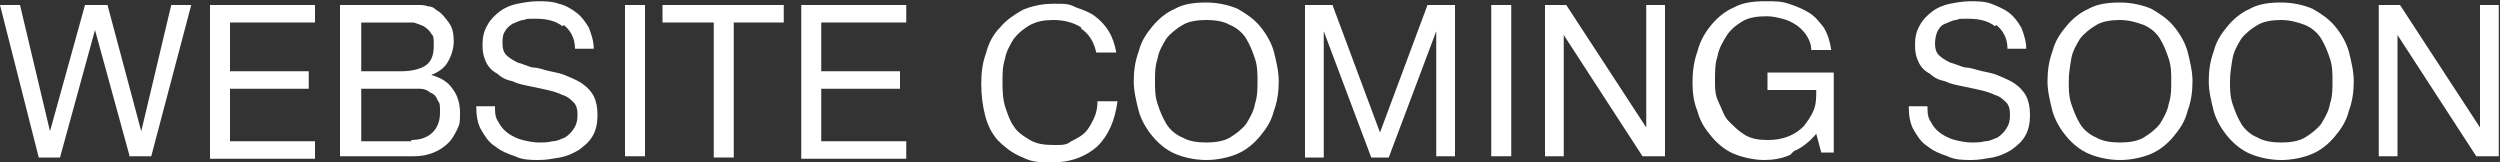 <?xml version="1.0" encoding="UTF-8"?>
<svg id="Layer_1" xmlns="http://www.w3.org/2000/svg" version="1.1" viewBox="0 0 200 13">
  <rect x="0" y="0" width="200" height="13" fill="#333333" stroke="none"/>
  <!-- Generator: Adobe Illustrator 29.1.0, SVG Export Plug-In . SVG Version: 2.1.0 Build 142)  -->
  <defs>
    <style>
      .st0 {
        fill: #fff;
      }
    </style>
  </defs>
  <path class="st0" d="M10.4,12.6L7.6,2.4h0l-2.8,10.2h-1.7L0,.4h1.6l2.4,10.1h0L6.8.4h1.8l2.7,10.1h0L13.7.4h1.6l-3.2,12.1h-1.7Z"/>
  <path class="st0" d="M25.2.4v1.4h-6.8v3.9h6.3v1.4h-6.3v4.2h6.8v1.4h-8.4V.4h8.4Z"/>
  <path class="st0" d="M31.7.4c.3,0,.5,0,.8,0,.3,0,.6,0,.9,0,.3,0,.6,0,.8.1.3,0,.5.1.7.3.4.2.7.6,1,1,.3.4.4.9.4,1.5s-.2,1.2-.5,1.7c-.3.5-.8.8-1.3,1h0c.7.2,1.3.5,1.7,1.1.4.5.6,1.2.6,1.9s0,.9-.2,1.3c-.2.4-.4.8-.7,1.1-.3.3-.7.6-1.2.8-.5.2-1,.3-1.6.3h-5.9V.4h4.4ZM32.1,5.7c.9,0,1.6-.2,2-.5.4-.3.6-.8.6-1.5s0-.8-.2-1c-.1-.2-.3-.4-.6-.6-.2-.1-.5-.2-.8-.3-.3,0-.6,0-1,0h-3.2v3.9h3.2ZM32.9,11.2c.7,0,1.3-.2,1.7-.6.4-.4.6-.9.6-1.6s0-.7-.2-1c-.1-.3-.3-.5-.6-.6-.2-.2-.5-.3-.8-.3-.3,0-.6,0-1,0h-3.7v4.2h4Z"/>
  <path class="st0" d="M45,2.1c-.5-.4-1.2-.6-2.1-.6s-.7,0-1,.1c-.3,0-.6.2-.9.3-.3.2-.5.4-.6.6-.2.3-.2.6-.2,1s.1.7.3.9c.2.2.5.4.9.6.4.1.8.3,1.2.4.5,0,.9.2,1.4.3.5.1,1,.2,1.4.4.5.2.9.4,1.2.6.4.3.7.6.9,1,.2.4.3.9.3,1.5s-.1,1.2-.4,1.7c-.3.5-.7.8-1.1,1.1-.5.3-1,.5-1.5.6-.6.1-1.1.2-1.7.2s-1.3,0-1.9-.3c-.6-.2-1.1-.4-1.6-.8-.5-.3-.8-.8-1.1-1.3-.3-.5-.4-1.2-.4-1.9h1.5c0,.5,0,.9.3,1.3.2.4.5.7.8.9.3.2.7.4,1.1.5.4.1.9.2,1.3.2s.7,0,1.1-.1c.4,0,.7-.2,1-.3.3-.2.5-.4.7-.7.2-.3.3-.6.3-1.1s-.1-.8-.3-1-.5-.5-.9-.6c-.4-.2-.8-.3-1.2-.4-.5-.1-.9-.2-1.4-.3-.5-.1-1-.2-1.4-.4-.5-.1-.9-.3-1.2-.6-.4-.2-.7-.5-.9-.9-.2-.4-.3-.8-.3-1.4s.1-1.1.4-1.6c.2-.4.6-.8,1-1.1.4-.3.9-.5,1.4-.6.5-.1,1.1-.2,1.6-.2s1.2,0,1.7.2c.5.1,1,.4,1.4.7.4.3.7.7,1,1.2.2.5.4,1.1.4,1.7h-1.5c0-.9-.4-1.5-.9-1.9Z"/>
  <path class="st0" d="M51.6.4v12.1h-1.6V.4h1.6Z"/>
  <path class="st0" d="M53,1.8V.4h9.7v1.4h-4v10.8h-1.6V1.8h-4Z"/>
  <path class="st0" d="M72.5.4v1.4h-6.8v3.9h6.3v1.4h-6.3v4.2h6.8v1.4h-8.4V.4h8.4Z"/>
  <path class="st0" d="M86.5,2.2c-.6-.4-1.4-.6-2.2-.6s-1.3.1-1.9.4c-.5.3-.9.6-1.3,1.1-.3.5-.6,1-.7,1.6-.2.6-.2,1.2-.2,1.8s0,1.3.2,2c.2.6.4,1.2.7,1.6.3.5.8.8,1.3,1.1.5.3,1.1.4,1.9.4s1,0,1.4-.3c.4-.2.8-.4,1.1-.7.3-.3.5-.7.7-1.1.2-.4.3-.9.3-1.4h1.6c-.2,1.5-.7,2.7-1.6,3.6-.9.8-2.1,1.3-3.7,1.3s-1.8-.2-2.5-.5c-.7-.3-1.3-.8-1.8-1.3-.5-.6-.8-1.2-1-2-.2-.8-.3-1.6-.3-2.5s.1-1.7.4-2.5c.2-.8.6-1.5,1.1-2,.5-.6,1.1-1,1.8-1.4.7-.3,1.5-.5,2.5-.5s1.2,0,1.8.3c.6.2,1.1.4,1.5.7.4.3.8.7,1.1,1.2.3.5.5,1.1.6,1.7h-1.6c-.2-.9-.6-1.5-1.2-1.9Z"/>
  <path class="st0" d="M91.1,4.1c.2-.8.6-1.4,1.1-2,.5-.6,1.1-1.1,1.8-1.4.7-.4,1.6-.5,2.5-.5s1.8.2,2.5.5c.7.4,1.3.8,1.8,1.4.5.6.9,1.3,1.1,2,.2.8.4,1.6.4,2.4s-.1,1.6-.4,2.4c-.2.8-.6,1.4-1.1,2-.5.6-1.1,1.1-1.8,1.4-.7.3-1.6.5-2.5.5s-1.8-.2-2.5-.5c-.7-.3-1.3-.8-1.8-1.4-.5-.6-.9-1.3-1.1-2-.2-.8-.4-1.6-.4-2.4s.1-1.6.4-2.4ZM92.6,8.3c.2.6.4,1.1.7,1.6.3.5.8.9,1.3,1.1.5.3,1.2.4,1.9.4s1.4-.1,1.9-.4c.5-.3,1-.7,1.3-1.1.3-.5.6-1,.7-1.6.2-.6.2-1.2.2-1.8s0-1.2-.2-1.8c-.2-.6-.4-1.1-.7-1.6-.3-.5-.8-.9-1.3-1.1-.5-.3-1.2-.4-1.9-.4s-1.4.1-1.9.4-1,.7-1.3,1.1c-.3.5-.6,1-.7,1.6-.2.6-.2,1.2-.2,1.8s0,1.2.2,1.8Z"/>
  <path class="st0" d="M106.6.4l3.8,10.2,3.8-10.2h2.2v12.1h-1.5V2.5h0l-3.8,10.1h-1.4l-3.8-10.1h0v10.1h-1.5V.4h2.2Z"/>
  <path class="st0" d="M120.9.4v12.1h-1.6V.4h1.6Z"/>
  <path class="st0" d="M125.3.4l6.4,9.8h0V.4h1.5v12.1h-1.8l-6.3-9.7h0v9.7h-1.5V.4h1.7Z"/>
  <path class="st0" d="M143.2,12.4c-.7.3-1.4.4-2.1.4s-1.7-.2-2.4-.5-1.3-.8-1.8-1.4c-.5-.6-.9-1.2-1.1-2-.3-.7-.4-1.5-.4-2.3s.1-1.7.4-2.5c.2-.8.6-1.5,1.1-2.1.5-.6,1.1-1.1,1.8-1.4.7-.4,1.6-.5,2.5-.5s1.3,0,1.9.2c.6.2,1.1.4,1.6.7.5.3.8.7,1.2,1.2.3.5.5,1.1.6,1.8h-1.6c0-.5-.2-.9-.4-1.2-.2-.3-.5-.6-.8-.8-.3-.2-.7-.4-1.1-.5s-.8-.2-1.3-.2c-.7,0-1.4.1-1.9.4s-1,.7-1.3,1.2c-.3.5-.6,1-.7,1.6-.2.6-.2,1.2-.2,1.9s0,1.2.3,1.8.4,1.1.8,1.5c.4.4.8.8,1.3,1.1.5.3,1.1.4,1.8.4s1.2-.1,1.7-.3c.5-.2.9-.5,1.2-.8.3-.4.6-.8.8-1.3.2-.5.2-1,.2-1.6h-3.9v-1.4h5.3v6.4h-1l-.4-1.5c-.5.6-1.1,1.1-1.8,1.4Z"/>
  <path class="st0" d="M159.6,2.1c-.5-.4-1.2-.6-2.1-.6s-.7,0-1,.1c-.3,0-.6.2-.9.3s-.5.4-.6.6-.2.6-.2,1,.1.7.3.9c.2.2.5.4.9.6.4.1.8.3,1.2.4.5,0,.9.2,1.4.3.5.1,1,.2,1.4.4.5.2.9.4,1.2.6s.7.6.9,1c.2.4.3.9.3,1.5s-.1,1.2-.4,1.7c-.3.5-.7.8-1.1,1.1-.5.3-1,.5-1.5.6-.6.1-1.1.2-1.7.2s-1.3,0-1.9-.3c-.6-.2-1.1-.4-1.6-.8-.5-.3-.8-.8-1.1-1.3-.3-.5-.4-1.2-.4-1.9h1.5c0,.5,0,.9.3,1.3.2.4.5.7.8.9s.7.4,1.1.5c.4.1.9.2,1.3.2s.7,0,1.1-.1c.4,0,.7-.2,1-.3.3-.2.5-.4.7-.7.2-.3.3-.6.3-1.1s-.1-.8-.3-1-.5-.5-.9-.6c-.4-.2-.8-.3-1.2-.4-.5-.1-.9-.2-1.4-.3-.5-.1-1-.2-1.4-.4-.5-.1-.9-.3-1.2-.6-.4-.2-.7-.5-.9-.9-.2-.4-.3-.8-.3-1.4s.1-1.1.4-1.6c.2-.4.6-.8,1-1.1.4-.3.9-.5,1.4-.6.5-.1,1.1-.2,1.6-.2s1.2,0,1.7.2,1,.4,1.4.7c.4.3.7.7,1,1.2.2.5.4,1.1.4,1.7h-1.5c0-.9-.4-1.5-.9-1.9Z"/>
  <path class="st0" d="M164.2,4.1c.2-.8.6-1.4,1.1-2s1.1-1.1,1.8-1.4c.7-.4,1.6-.5,2.5-.5s1.8.2,2.5.5c.7.4,1.3.8,1.8,1.4.5.6.9,1.3,1.1,2,.2.8.4,1.6.4,2.4s-.1,1.6-.4,2.4c-.2.8-.6,1.4-1.1,2-.5.6-1.1,1.1-1.8,1.4-.7.3-1.6.5-2.5.5s-1.8-.2-2.5-.5c-.7-.3-1.3-.8-1.8-1.4-.5-.6-.9-1.3-1.1-2-.2-.8-.4-1.6-.4-2.4s.1-1.6.4-2.4ZM165.7,8.3c.2.6.4,1.1.7,1.6.3.5.8.9,1.3,1.1.5.3,1.2.4,1.9.4s1.4-.1,1.9-.4c.5-.3,1-.7,1.3-1.1.3-.5.6-1,.7-1.6.2-.6.2-1.2.2-1.8s0-1.2-.2-1.8c-.2-.6-.4-1.1-.7-1.6-.3-.5-.8-.9-1.3-1.1s-1.2-.4-1.9-.4-1.4.1-1.9.4-1,.7-1.3,1.1c-.3.5-.6,1-.7,1.6s-.2,1.2-.2,1.8,0,1.2.2,1.8Z"/>
  <path class="st0" d="M177.1,4.1c.2-.8.6-1.4,1.1-2s1.1-1.1,1.8-1.4c.7-.4,1.6-.5,2.5-.5s1.8.2,2.5.5c.7.4,1.3.8,1.8,1.4.5.6.9,1.3,1.1,2,.2.8.4,1.6.4,2.4s-.1,1.6-.4,2.4c-.2.8-.6,1.4-1.1,2-.5.6-1.1,1.1-1.8,1.4-.7.3-1.6.5-2.5.5s-1.8-.2-2.5-.5c-.7-.3-1.3-.8-1.8-1.4-.5-.6-.9-1.3-1.1-2-.2-.8-.4-1.6-.4-2.4s.1-1.6.4-2.4ZM178.6,8.3c.2.6.4,1.1.7,1.6.3.5.8.9,1.3,1.1.5.3,1.2.4,1.9.4s1.4-.1,1.9-.4c.5-.3,1-.7,1.3-1.1.3-.5.6-1,.7-1.6.2-.6.2-1.2.2-1.8s0-1.2-.2-1.8c-.2-.6-.4-1.1-.7-1.6-.3-.5-.8-.9-1.3-1.1s-1.2-.4-1.9-.4-1.4.1-1.9.4-1,.7-1.3,1.1c-.3.5-.6,1-.7,1.6s-.2,1.2-.2,1.8,0,1.2.2,1.8Z"/>
  <path class="st0" d="M192,.4l6.4,9.8h0V.4h1.5v12.1h-1.8l-6.3-9.7h0v9.7h-1.5V.4h1.7Z"/>
</svg>